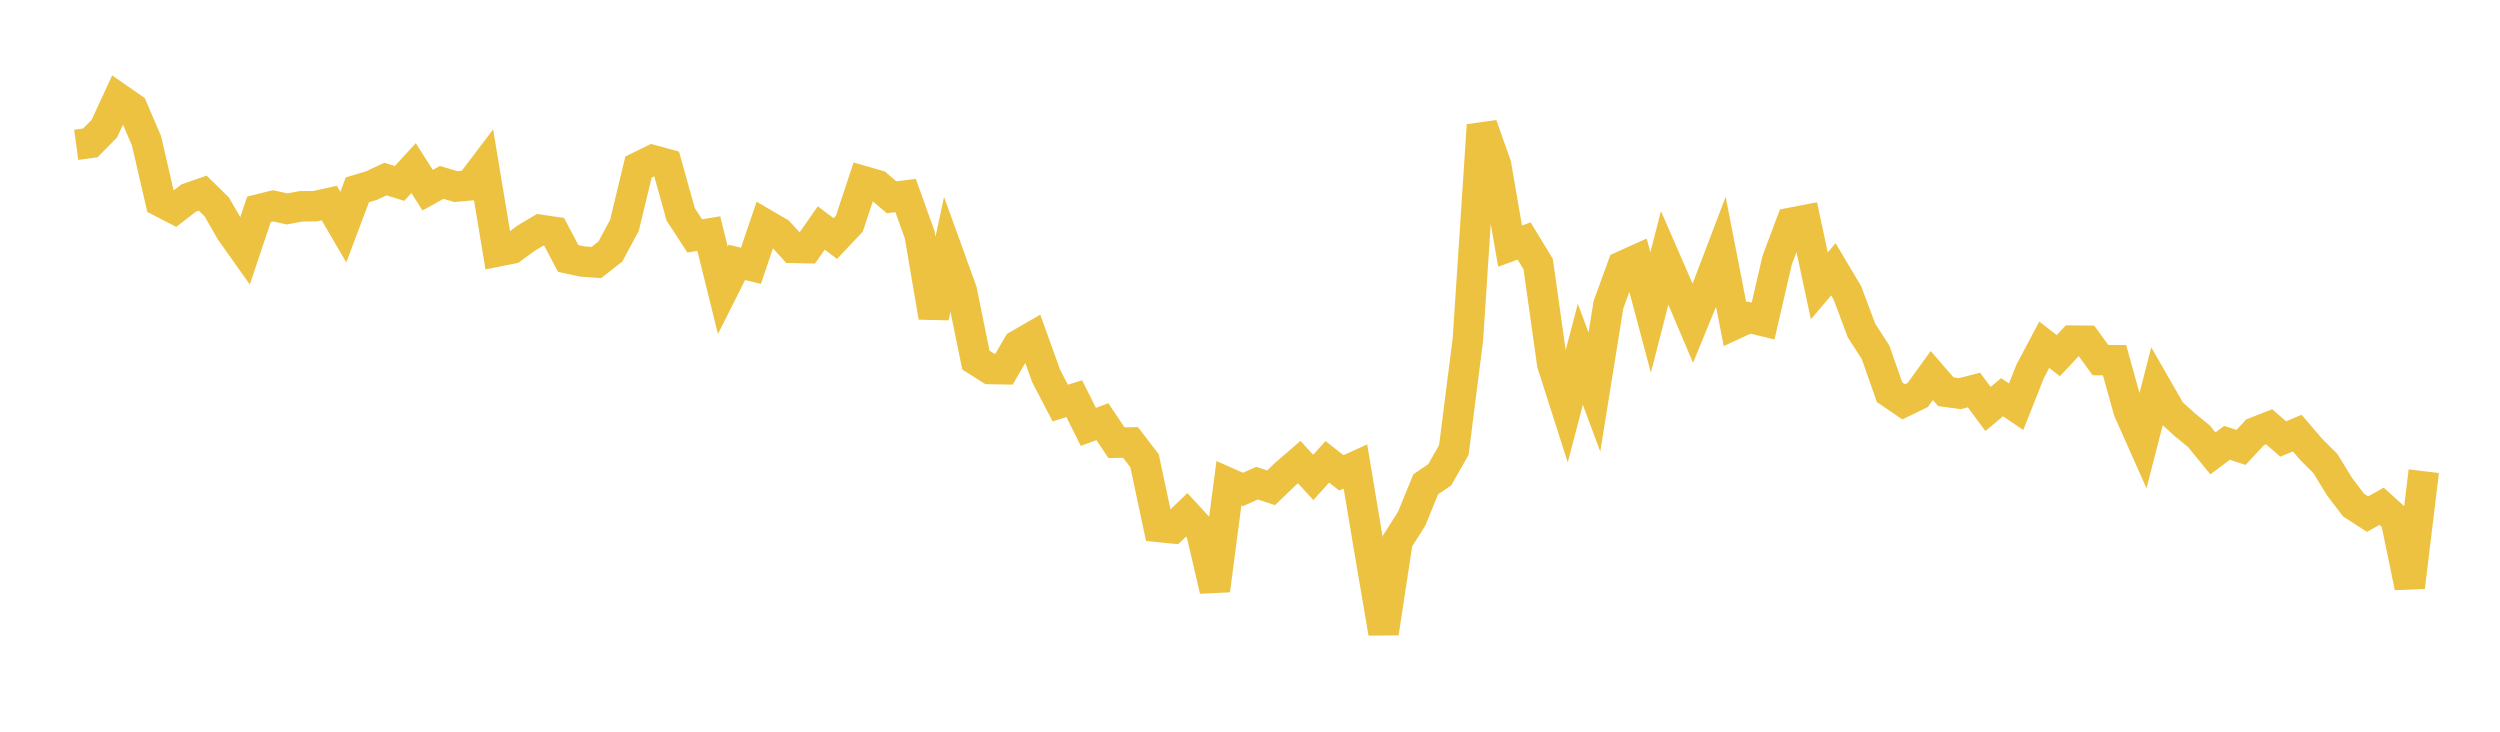 <svg width="164" height="48" xmlns="http://www.w3.org/2000/svg" xmlns:xlink="http://www.w3.org/1999/xlink"><path fill="none" stroke="rgb(237,194,64)" stroke-width="2" d="M5,9.5L5.922,9.375L6.844,8.44L7.766,6.447L8.689,7.088L9.611,9.24L10.533,13.228L11.455,13.704L12.377,12.992L13.299,12.669L14.222,13.576L15.144,15.183L16.066,16.482L16.988,13.732L17.91,13.503L18.832,13.705L19.754,13.534L20.677,13.526L21.599,13.322L22.521,14.9L23.443,12.452L24.365,12.176L25.287,11.746L26.21,12.033L27.132,11.028L28.054,12.476L28.976,11.964L29.898,12.24L30.82,12.159L31.743,10.942L32.665,16.49L33.587,16.307L34.509,15.627L35.431,15.076L36.353,15.212L37.275,16.956L38.198,17.153L39.12,17.222L40.042,16.499L40.964,14.78L41.886,10.955L42.808,10.506L43.731,10.757L44.653,14.059L45.575,15.475L46.497,15.325L47.419,19.047L48.341,17.212L49.263,17.436L50.186,14.712L51.108,15.25L52.03,16.259L52.952,16.277L53.874,14.955L54.796,15.649L55.719,14.672L56.641,11.884L57.563,12.151L58.485,12.941L59.407,12.825L60.329,15.39L61.251,20.804L62.174,16.534L63.096,19.084L64.018,23.622L64.94,24.206L65.862,24.221L66.784,22.636L67.707,22.105L68.629,24.666L69.551,26.44L70.473,26.153L71.395,28.003L72.317,27.664L73.24,29.04L74.162,29.025L75.084,30.229L76.006,34.568L76.928,34.659L77.85,33.774L78.772,34.776L79.695,38.726L80.617,31.7L81.539,32.108L82.461,31.696L83.383,31.999L84.305,31.112L85.228,30.314L86.15,31.32L87.072,30.297L87.994,31.021L88.916,30.601L89.838,36.113L90.76,41.531L91.683,35.478L92.605,34.028L93.527,31.769L94.449,31.144L95.371,29.521L96.293,22.278L97.216,8.209L98.138,10.807L99.06,16.147L99.982,15.809L100.904,17.324L101.826,23.871L102.749,26.757L103.671,23.238L104.593,25.72L105.515,19.986L106.437,17.458L107.359,17.044L108.281,20.5L109.204,16.913L110.126,19.029L111.048,21.205L111.97,18.96L112.892,16.537L113.814,21.261L114.737,20.836L115.659,21.06L116.581,17.07L117.503,14.614L118.425,14.436L119.347,18.75L120.269,17.666L121.192,19.216L122.114,21.682L123.036,23.11L123.958,25.733L124.88,26.362L125.802,25.913L126.725,24.636L127.647,25.699L128.569,25.824L129.491,25.584L130.413,26.828L131.335,26.057L132.257,26.682L133.18,24.355L134.102,22.614L135.024,23.33L135.946,22.345L136.868,22.355L137.79,23.622L138.713,23.628L139.635,26.933L140.557,29.004L141.479,25.414L142.401,27.02L143.323,27.861L144.246,28.614L145.168,29.743L146.09,29.05L147.012,29.35L147.934,28.358L148.856,27.998L149.778,28.798L150.701,28.414L151.623,29.489L152.545,30.408L153.467,31.913L154.389,33.129L155.311,33.725L156.234,33.213L157.156,34.046L158.078,38.515L159,30.91"></path></svg>